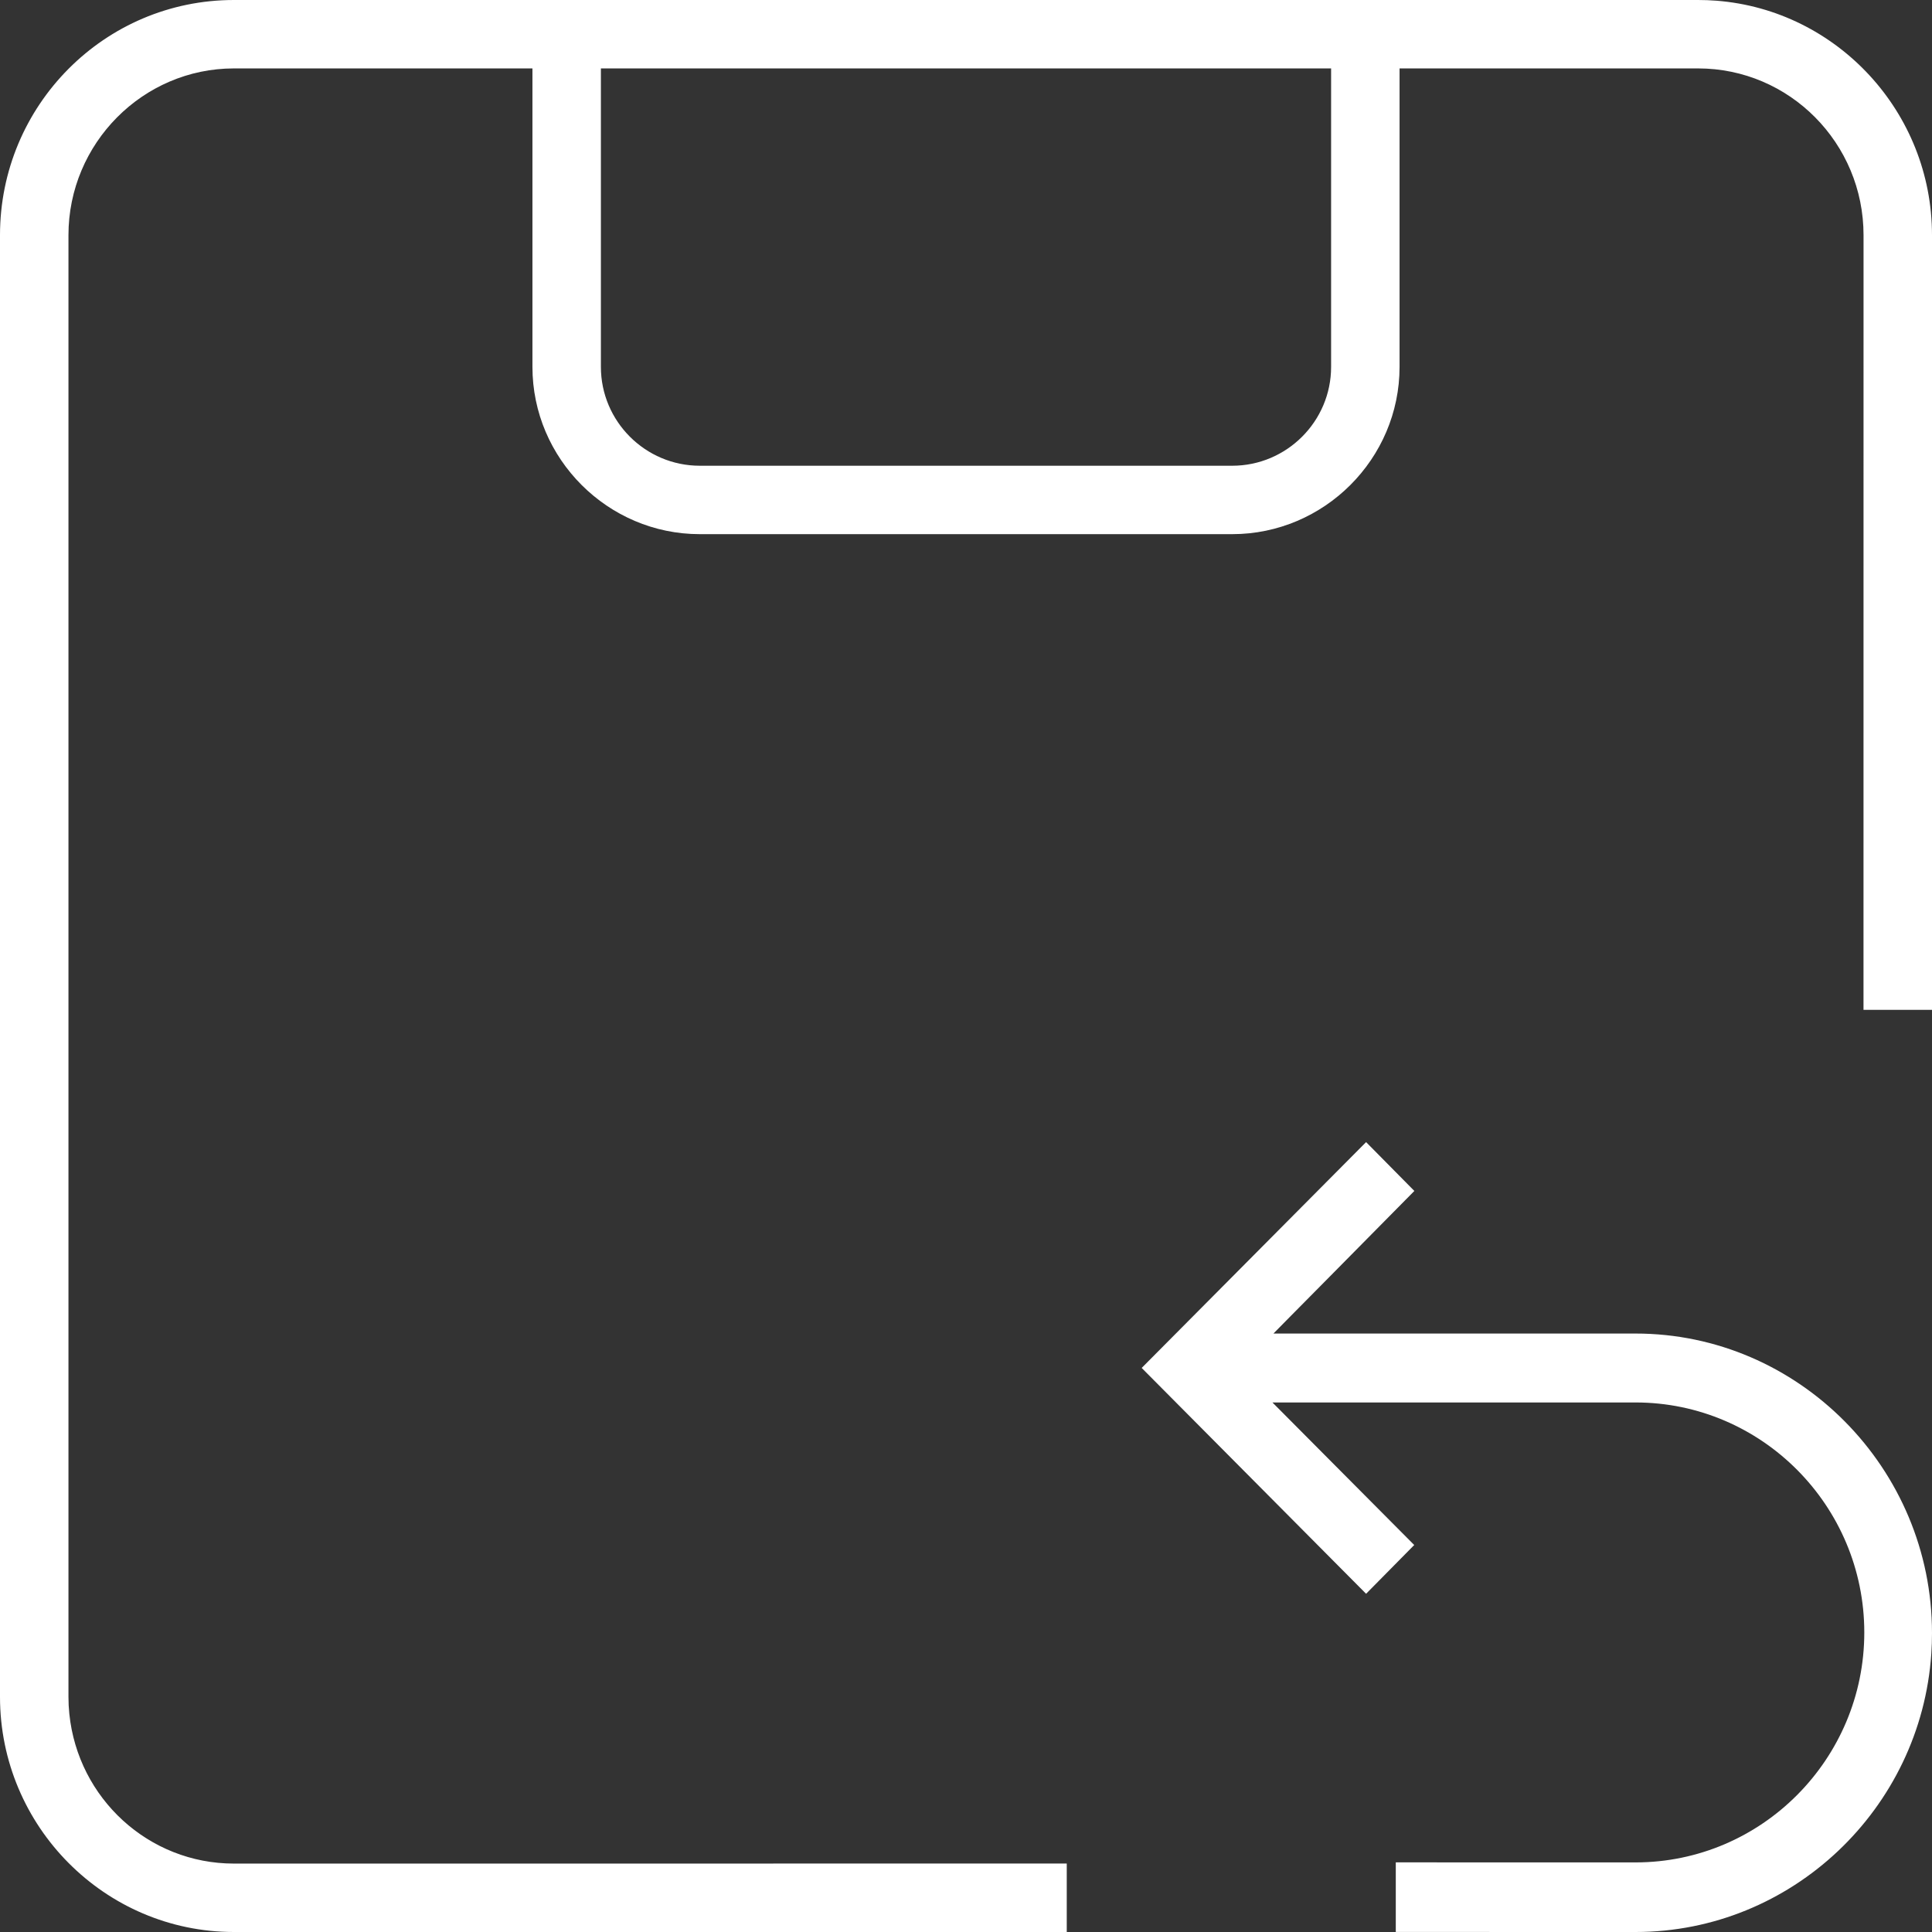 <svg width="46" height="46" viewBox="0 0 46 46" fill="none" xmlns="http://www.w3.org/2000/svg">
<rect x="0" y="0" width="46" height="46" fill="#333333" stroke="none"/>
<path d="M40.426 0L40.649 0.004L40.871 0.017C43.74 0.242 46 2.669 46 5.599V24.044H44.369L44.37 5.599C44.37 3.407 42.606 1.629 40.431 1.629H33.323V8.735C33.323 10.924 31.528 12.718 29.338 12.718H16.662C14.472 12.718 12.677 10.924 12.677 8.735V1.629H5.569C3.401 1.629 1.63 3.415 1.63 5.599V40.401L1.635 40.605L1.651 40.808C1.857 42.819 3.539 44.371 5.569 44.371L25.399 44.37V46H5.569C2.5 46 0 43.486 0 40.401V5.599C0 2.506 2.493 0 5.569 0H40.426ZM32.526 27.193L33.675 28.356L31.616 30.44L30.745 31.32L30.32 31.751H38.941C42.822 31.751 46 34.961 46 38.883L45.996 39.127L45.984 39.369C45.736 43.069 42.657 46 38.941 46L33.233 45.999V44.342L38.941 44.343C41.943 44.343 44.388 41.884 44.388 38.868C44.388 35.851 41.944 33.392 38.941 33.392H30.296L30.725 33.823L31.601 34.704L33.672 36.786L32.526 37.947L27.183 32.57L32.526 27.193ZM31.693 1.629H14.307V8.735C14.307 10.032 15.365 11.089 16.662 11.089H29.338C30.635 11.089 31.693 10.032 31.693 8.735V1.629Z" fill="white"/>
</svg>
